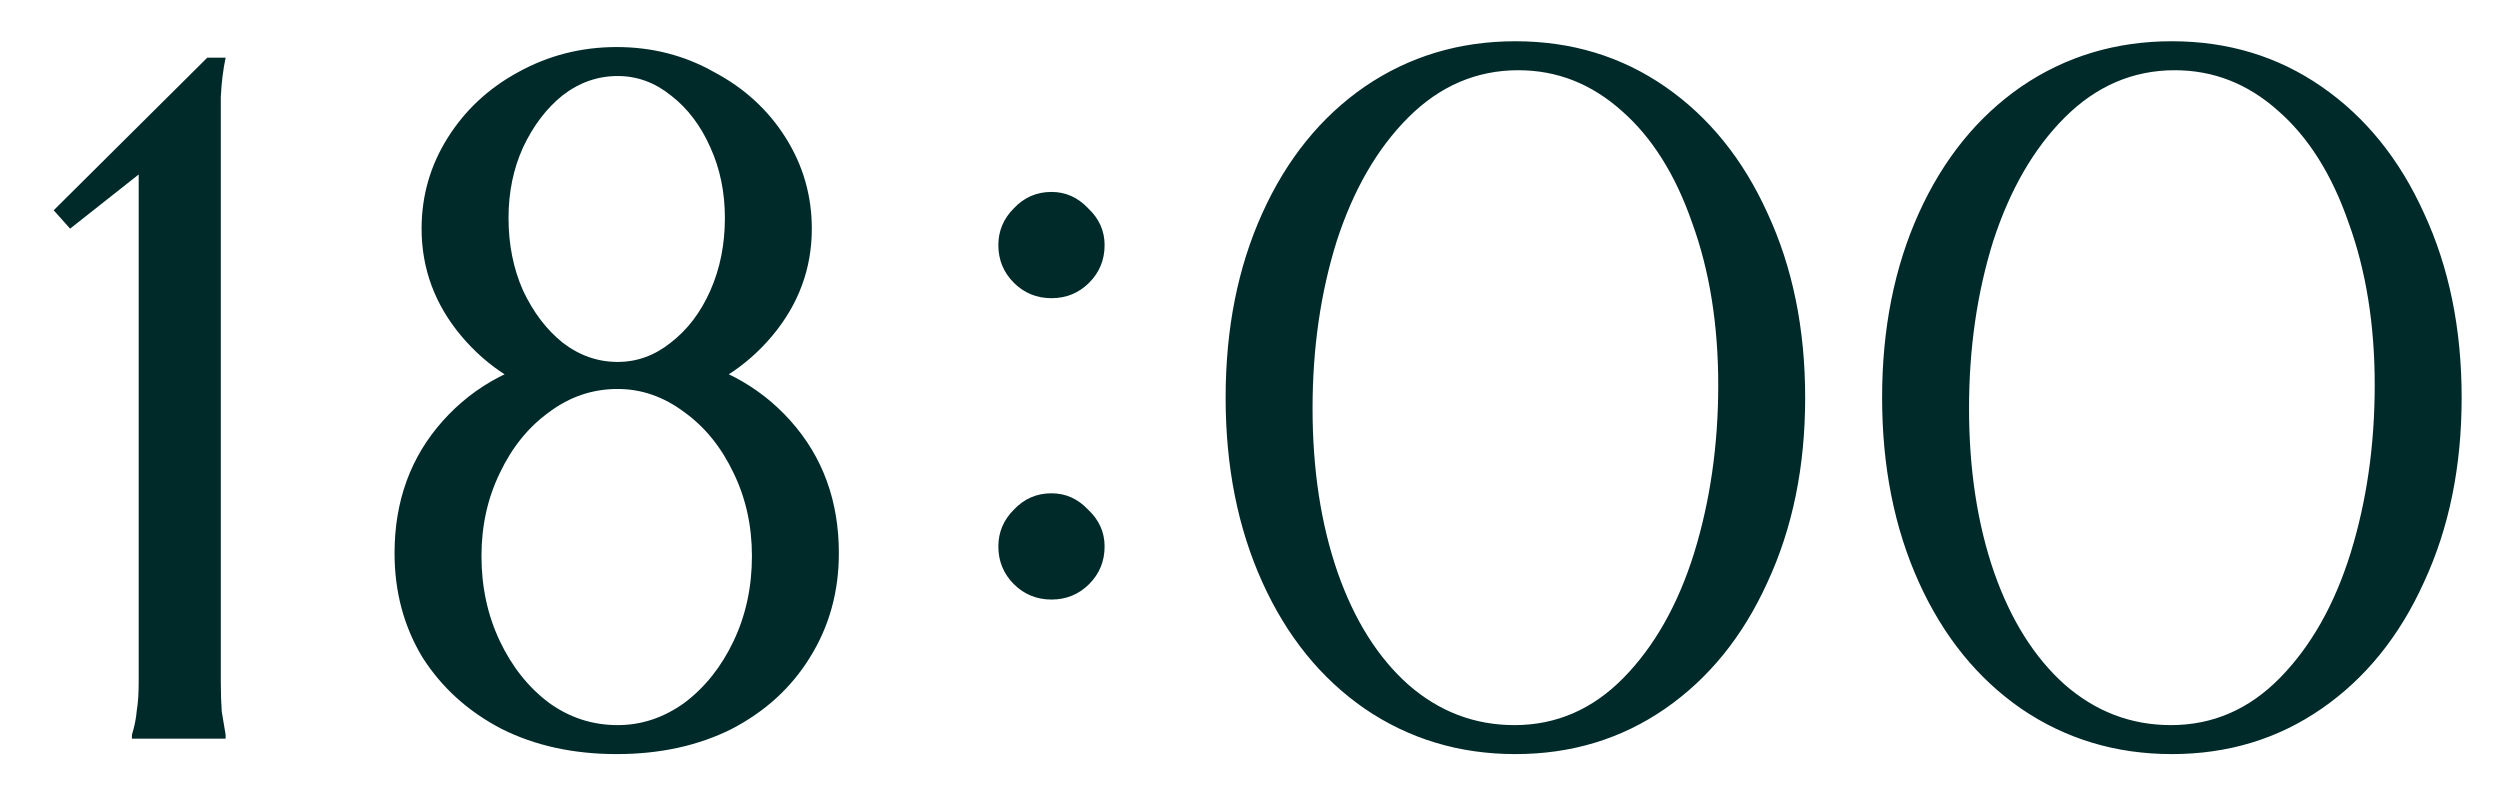 <?xml version="1.0" encoding="UTF-8"?> <svg xmlns="http://www.w3.org/2000/svg" width="44" height="14" viewBox="0 0 44 14" fill="none"><path d="M3.648 1.015H3.971C3.926 1.23 3.897 1.463 3.886 1.712C3.886 1.95 3.886 2.256 3.886 2.63V11.215C3.886 11.532 3.886 11.793 3.886 11.997C3.886 12.201 3.892 12.377 3.903 12.524C3.926 12.66 3.948 12.796 3.971 12.932V13H2.322V12.932C2.367 12.785 2.396 12.643 2.407 12.507C2.43 12.371 2.441 12.201 2.441 11.997C2.441 11.793 2.441 11.532 2.441 11.215V2.494H3.172L1.234 4.024L0.945 3.701L3.648 1.015ZM10.854 13.272C10.095 13.272 9.42 13.125 8.831 12.83C8.242 12.524 7.777 12.105 7.437 11.572C7.108 11.028 6.944 10.416 6.944 9.736C6.944 8.818 7.227 8.042 7.794 7.407C8.361 6.772 9.109 6.381 10.038 6.234L9.902 7.033C9.177 6.84 8.582 6.466 8.117 5.911C7.652 5.356 7.42 4.727 7.42 4.024C7.42 3.446 7.573 2.913 7.879 2.426C8.185 1.939 8.599 1.553 9.12 1.27C9.653 0.975 10.231 0.828 10.854 0.828C11.477 0.828 12.05 0.975 12.571 1.27C13.104 1.553 13.523 1.939 13.829 2.426C14.135 2.913 14.288 3.446 14.288 4.024C14.288 4.727 14.056 5.356 13.591 5.911C13.126 6.466 12.531 6.84 11.806 7.033L11.67 6.234C12.599 6.381 13.347 6.772 13.914 7.407C14.481 8.042 14.764 8.818 14.764 9.736C14.764 10.416 14.594 11.028 14.254 11.572C13.925 12.105 13.466 12.524 12.877 12.83C12.288 13.125 11.613 13.272 10.854 13.272ZM10.871 12.762C11.29 12.762 11.681 12.632 12.044 12.371C12.407 12.099 12.696 11.736 12.911 11.283C13.126 10.83 13.234 10.331 13.234 9.787C13.234 9.254 13.126 8.767 12.911 8.325C12.696 7.872 12.407 7.515 12.044 7.254C11.681 6.982 11.29 6.846 10.871 6.846C10.429 6.846 10.027 6.982 9.664 7.254C9.301 7.515 9.012 7.872 8.797 8.325C8.582 8.767 8.474 9.254 8.474 9.787C8.474 10.331 8.582 10.83 8.797 11.283C9.012 11.736 9.301 12.099 9.664 12.371C10.027 12.632 10.429 12.762 10.871 12.762ZM10.871 6.37C11.211 6.37 11.523 6.257 11.806 6.03C12.101 5.803 12.333 5.497 12.503 5.112C12.673 4.727 12.758 4.302 12.758 3.837C12.758 3.384 12.673 2.97 12.503 2.596C12.333 2.211 12.101 1.905 11.806 1.678C11.523 1.451 11.211 1.338 10.871 1.338C10.52 1.338 10.197 1.451 9.902 1.678C9.619 1.905 9.386 2.211 9.205 2.596C9.035 2.97 8.95 3.384 8.95 3.837C8.95 4.302 9.035 4.727 9.205 5.112C9.386 5.497 9.619 5.803 9.902 6.03C10.197 6.257 10.52 6.37 10.871 6.37ZM18.506 10.552C18.245 10.552 18.024 10.461 17.843 10.28C17.662 10.099 17.571 9.878 17.571 9.617C17.571 9.368 17.662 9.152 17.843 8.971C18.024 8.778 18.245 8.682 18.506 8.682C18.755 8.682 18.971 8.778 19.152 8.971C19.345 9.152 19.441 9.368 19.441 9.617C19.441 9.878 19.35 10.099 19.169 10.28C18.988 10.461 18.767 10.552 18.506 10.552ZM18.506 5.248C18.245 5.248 18.024 5.157 17.843 4.976C17.662 4.795 17.571 4.574 17.571 4.313C17.571 4.064 17.662 3.848 17.843 3.667C18.024 3.474 18.245 3.378 18.506 3.378C18.755 3.378 18.971 3.474 19.152 3.667C19.345 3.848 19.441 4.064 19.441 4.313C19.441 4.574 19.35 4.795 19.169 4.976C18.988 5.157 18.767 5.248 18.506 5.248ZM26.671 13.272C25.685 13.272 24.801 13.006 24.019 12.473C23.248 11.94 22.647 11.198 22.217 10.246C21.786 9.294 21.571 8.212 21.571 6.999C21.571 5.786 21.786 4.704 22.217 3.752C22.647 2.8 23.248 2.058 24.019 1.525C24.801 0.992 25.685 0.726 26.671 0.726C27.657 0.726 28.535 0.992 29.306 1.525C30.076 2.058 30.677 2.8 31.108 3.752C31.55 4.704 31.771 5.786 31.771 6.999C31.771 8.212 31.55 9.294 31.108 10.246C30.677 11.198 30.076 11.94 29.306 12.473C28.535 13.006 27.657 13.272 26.671 13.272ZM26.654 12.762C27.39 12.762 28.031 12.484 28.575 11.929C29.119 11.374 29.532 10.643 29.816 9.736C30.099 8.818 30.241 7.832 30.241 6.778C30.241 5.713 30.088 4.761 29.782 3.922C29.487 3.072 29.073 2.415 28.541 1.95C28.008 1.474 27.402 1.236 26.722 1.236C25.985 1.236 25.339 1.514 24.784 2.069C24.24 2.613 23.82 3.338 23.526 4.245C23.242 5.152 23.101 6.132 23.101 7.186C23.101 8.263 23.248 9.226 23.543 10.076C23.837 10.915 24.251 11.572 24.784 12.048C25.328 12.524 25.951 12.762 26.654 12.762ZM38.225 13.272C37.239 13.272 36.355 13.006 35.573 12.473C34.803 11.94 34.202 11.198 33.771 10.246C33.341 9.294 33.125 8.212 33.125 6.999C33.125 5.786 33.341 4.704 33.771 3.752C34.202 2.8 34.803 2.058 35.573 1.525C36.355 0.992 37.239 0.726 38.225 0.726C39.211 0.726 40.09 0.992 40.86 1.525C41.631 2.058 42.232 2.8 42.662 3.752C43.104 4.704 43.325 5.786 43.325 6.999C43.325 8.212 43.104 9.294 42.662 10.246C42.232 11.198 41.631 11.94 40.86 12.473C40.09 13.006 39.211 13.272 38.225 13.272ZM38.208 12.762C38.945 12.762 39.585 12.484 40.129 11.929C40.673 11.374 41.087 10.643 41.37 9.736C41.654 8.818 41.795 7.832 41.795 6.778C41.795 5.713 41.642 4.761 41.336 3.922C41.042 3.072 40.628 2.415 40.095 1.95C39.563 1.474 38.956 1.236 38.276 1.236C37.54 1.236 36.894 1.514 36.338 2.069C35.794 2.613 35.375 3.338 35.08 4.245C34.797 5.152 34.655 6.132 34.655 7.186C34.655 8.263 34.803 9.226 35.097 10.076C35.392 10.915 35.806 11.572 36.338 12.048C36.882 12.524 37.506 12.762 38.208 12.762Z" fill="#002A29"></path></svg> 